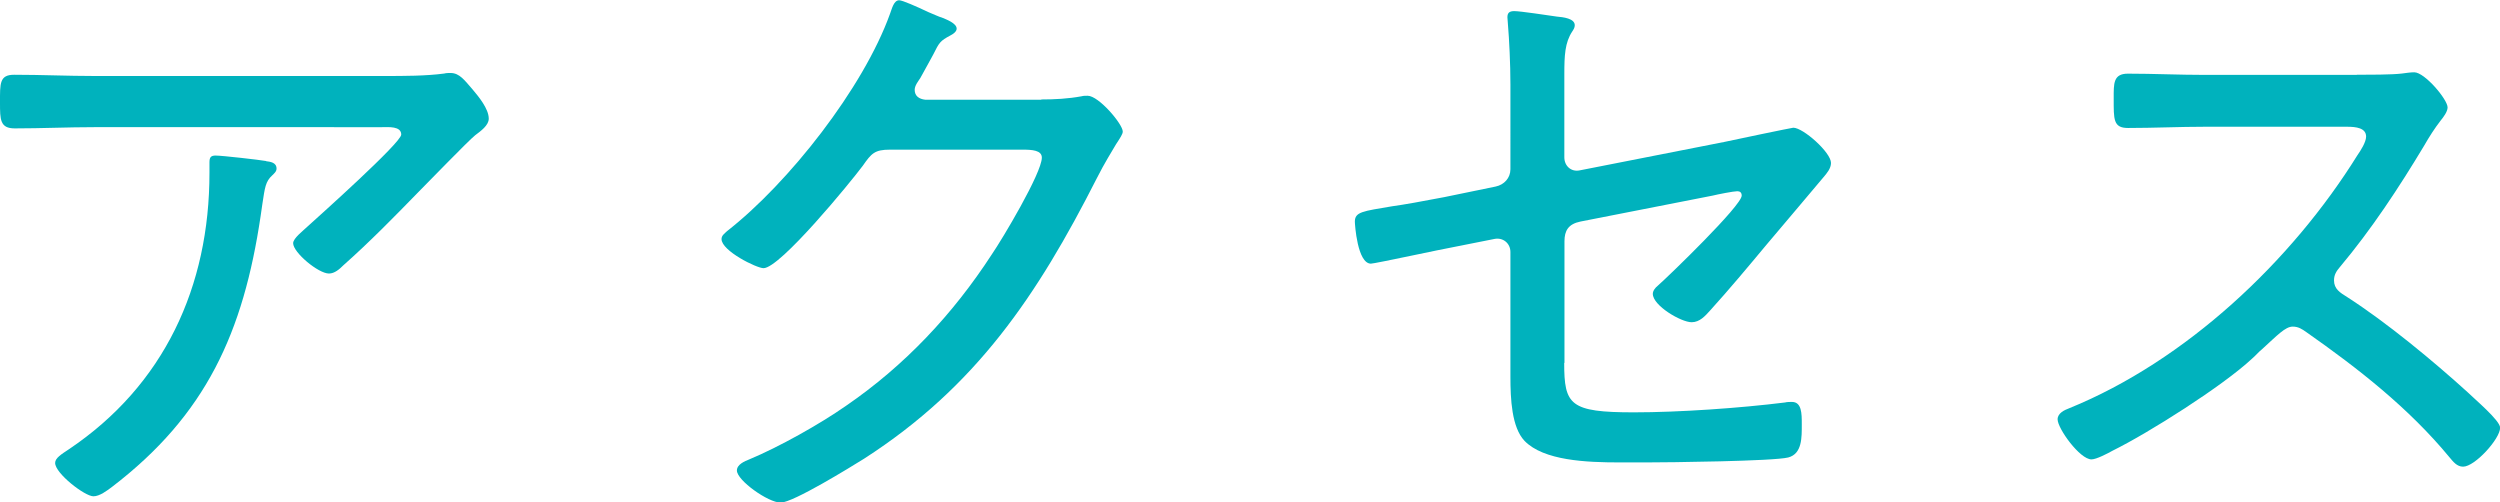 <?xml version="1.0" encoding="UTF-8"?><svg id="b" xmlns="http://www.w3.org/2000/svg" width="182.25" height="36.63" viewBox="0 0 182.25 36.63"><g id="c"><g><path d="M28.03,5.54c1.4,0,3.02,0,4.36-.18,.14-.04,.31-.04,.45-.04,.67,0,1.03,.54,1.62,1.21,.41,.49,1.17,1.39,1.17,2.12,0,.49-.58,.9-.99,1.21-.5,.4-3.42,3.42-4.09,4.09-1.8,1.85-3.6,3.69-5.53,5.4-.27,.27-.63,.59-1.04,.59-.77,0-2.61-1.53-2.61-2.21,0-.36,.72-.9,1.04-1.21,.85-.77,6.84-6.12,6.84-6.71,0-.63-.94-.54-1.4-.54H6.89c-1.94,0-3.87,.09-5.81,.09C0,9.36,0,8.73,0,7.47,0,6.08-.04,5.45,1.03,5.45c1.98,0,3.92,.09,5.85,.09H28.03Zm-8.64,6.21c.31,.04,.77,.09,.77,.54,0,.22-.18,.36-.31,.49-.5,.45-.54,.9-.72,2.07l-.13,.9c-1.26,8.46-3.96,14.49-10.84,19.75-.36,.27-.9,.68-1.35,.68-.63,0-2.79-1.67-2.79-2.43,0-.36,.45-.63,.99-.99,6.97-4.68,10.26-11.88,10.26-20.16v-.76c0-.36,.09-.5,.45-.5,.45,0,3.19,.31,3.69,.4Z" style="fill:#00b2bd;"/><path d="M75.91,7.25c.99,0,1.94-.05,2.93-.23,.13-.04,.31-.04,.45-.04,.81,0,2.56,2.07,2.56,2.61,0,.18-.18,.45-.5,.94-.31,.54-.81,1.31-1.4,2.48-4.32,8.5-8.77,15.16-16.96,20.43-.95,.59-5.17,3.2-6.08,3.2s-3.19-1.62-3.19-2.34c0-.45,.58-.68,.9-.81,2.16-.9,5.13-2.56,7.06-3.91,4.27-2.93,7.78-6.66,10.62-11.03,.77-1.12,3.65-5.94,3.65-7.06,0-.54-.72-.58-1.4-.58h-9.67c-1.12,0-1.35,.27-1.98,1.17-.9,1.21-6.03,7.47-7.24,7.47-.5,0-3.06-1.26-3.06-2.12,0-.27,.22-.4,.4-.58,4.5-3.51,9.94-10.44,11.88-15.84,.14-.36,.27-.99,.67-.99,.23,0,1.26,.45,2.12,.86,.45,.18,.81,.36,.99,.4,.31,.13,1.08,.41,1.08,.81,0,.22-.27,.4-.45,.49-.76,.41-.81,.5-1.26,1.4-.23,.4-.5,.94-.94,1.71-.14,.22-.41,.54-.41,.86,0,.45,.32,.67,.77,.72h8.46Z" style="fill:#00b2bd;"/><path d="M114.03,26.46c0,3.06,.41,3.6,5.08,3.6,3.29,0,7.74-.31,11.02-.72,.14-.04,.36-.04,.5-.04,.72,0,.72,.85,.72,1.62,0,.95,.04,2.16-.99,2.43-1.08,.27-8.73,.36-10.35,.36h-1.94c-2.43,0-5.53-.13-6.93-1.57-.94-.99-1.03-3.06-1.03-4.68v-9.09c0-.63-.54-1.08-1.17-.95l-2.97,.59c-.76,.13-5.76,1.21-6.03,1.21-.99,0-1.17-2.88-1.17-3.06,0-.72,.58-.76,2.7-1.12,.94-.13,2.2-.36,3.82-.67l3.74-.77c.63-.13,1.08-.63,1.08-1.26V6.17c0-1.53-.09-3.29-.18-4.37,0-.13-.04-.41-.04-.54,0-.31,.13-.45,.5-.45,.45,0,2.47,.31,3.11,.4,.45,.04,1.3,.13,1.3,.63,0,.18-.09,.31-.18,.45-.54,.81-.58,1.76-.58,3.11v6.07c0,.63,.5,1.08,1.12,.95l10.53-2.07c.58-.13,4.95-1.04,5.04-1.04,.72,0,2.75,1.8,2.75,2.57,0,.4-.31,.76-.54,1.03-1.39,1.67-2.79,3.29-4.18,4.95-1.35,1.62-2.7,3.24-4.09,4.77-.36,.4-.76,.86-1.35,.86-.77,0-2.83-1.21-2.83-2.07,0-.22,.18-.45,.36-.59,.86-.76,6.12-5.85,6.12-6.57,0-.23-.13-.32-.32-.32-.27,0-1.44,.23-1.8,.32l-9.63,1.89c-.9,.18-1.17,.68-1.17,1.44v8.86Z" style="fill:#00b2bd;"/><path d="M171.81,5.45c.76,0,2.61,0,3.29-.09,.31-.04,.63-.09,.9-.09,.76,0,2.43,1.98,2.43,2.56,0,.31-.31,.72-.5,.95-.45,.58-.85,1.21-1.21,1.84-1.84,3.06-3.82,6.08-6.16,8.87-.23,.27-.41,.54-.41,.95,0,.63,.45,.9,.95,1.21,2.88,1.85,6.3,4.68,8.82,6.97,.45,.45,2.34,2.03,2.34,2.56,0,.81-1.84,2.84-2.7,2.84-.45,0-.72-.36-.99-.68-2.97-3.6-6.66-6.48-10.44-9.13-.31-.22-.58-.4-.99-.4-.54,0-1.12,.63-2.25,1.66-.23,.18-.45,.45-.72,.68-2.12,1.98-7.51,5.4-10.17,6.71-.32,.18-1.17,.63-1.53,.63-.85,0-2.47-2.25-2.47-2.92,0-.45,.5-.68,.85-.81,8.5-3.46,16.2-10.71,21.01-18.45,.22-.31,.63-.95,.63-1.35,0-.63-.72-.72-1.39-.72h-10.35c-1.85,0-3.74,.09-5.62,.09-1.08,0-1.04-.63-1.04-2.16,0-1.08-.04-1.8,1.04-1.8,1.84,0,3.73,.09,5.62,.09h11.07Z" style="fill:#00b2bd;"/></g></g></svg>